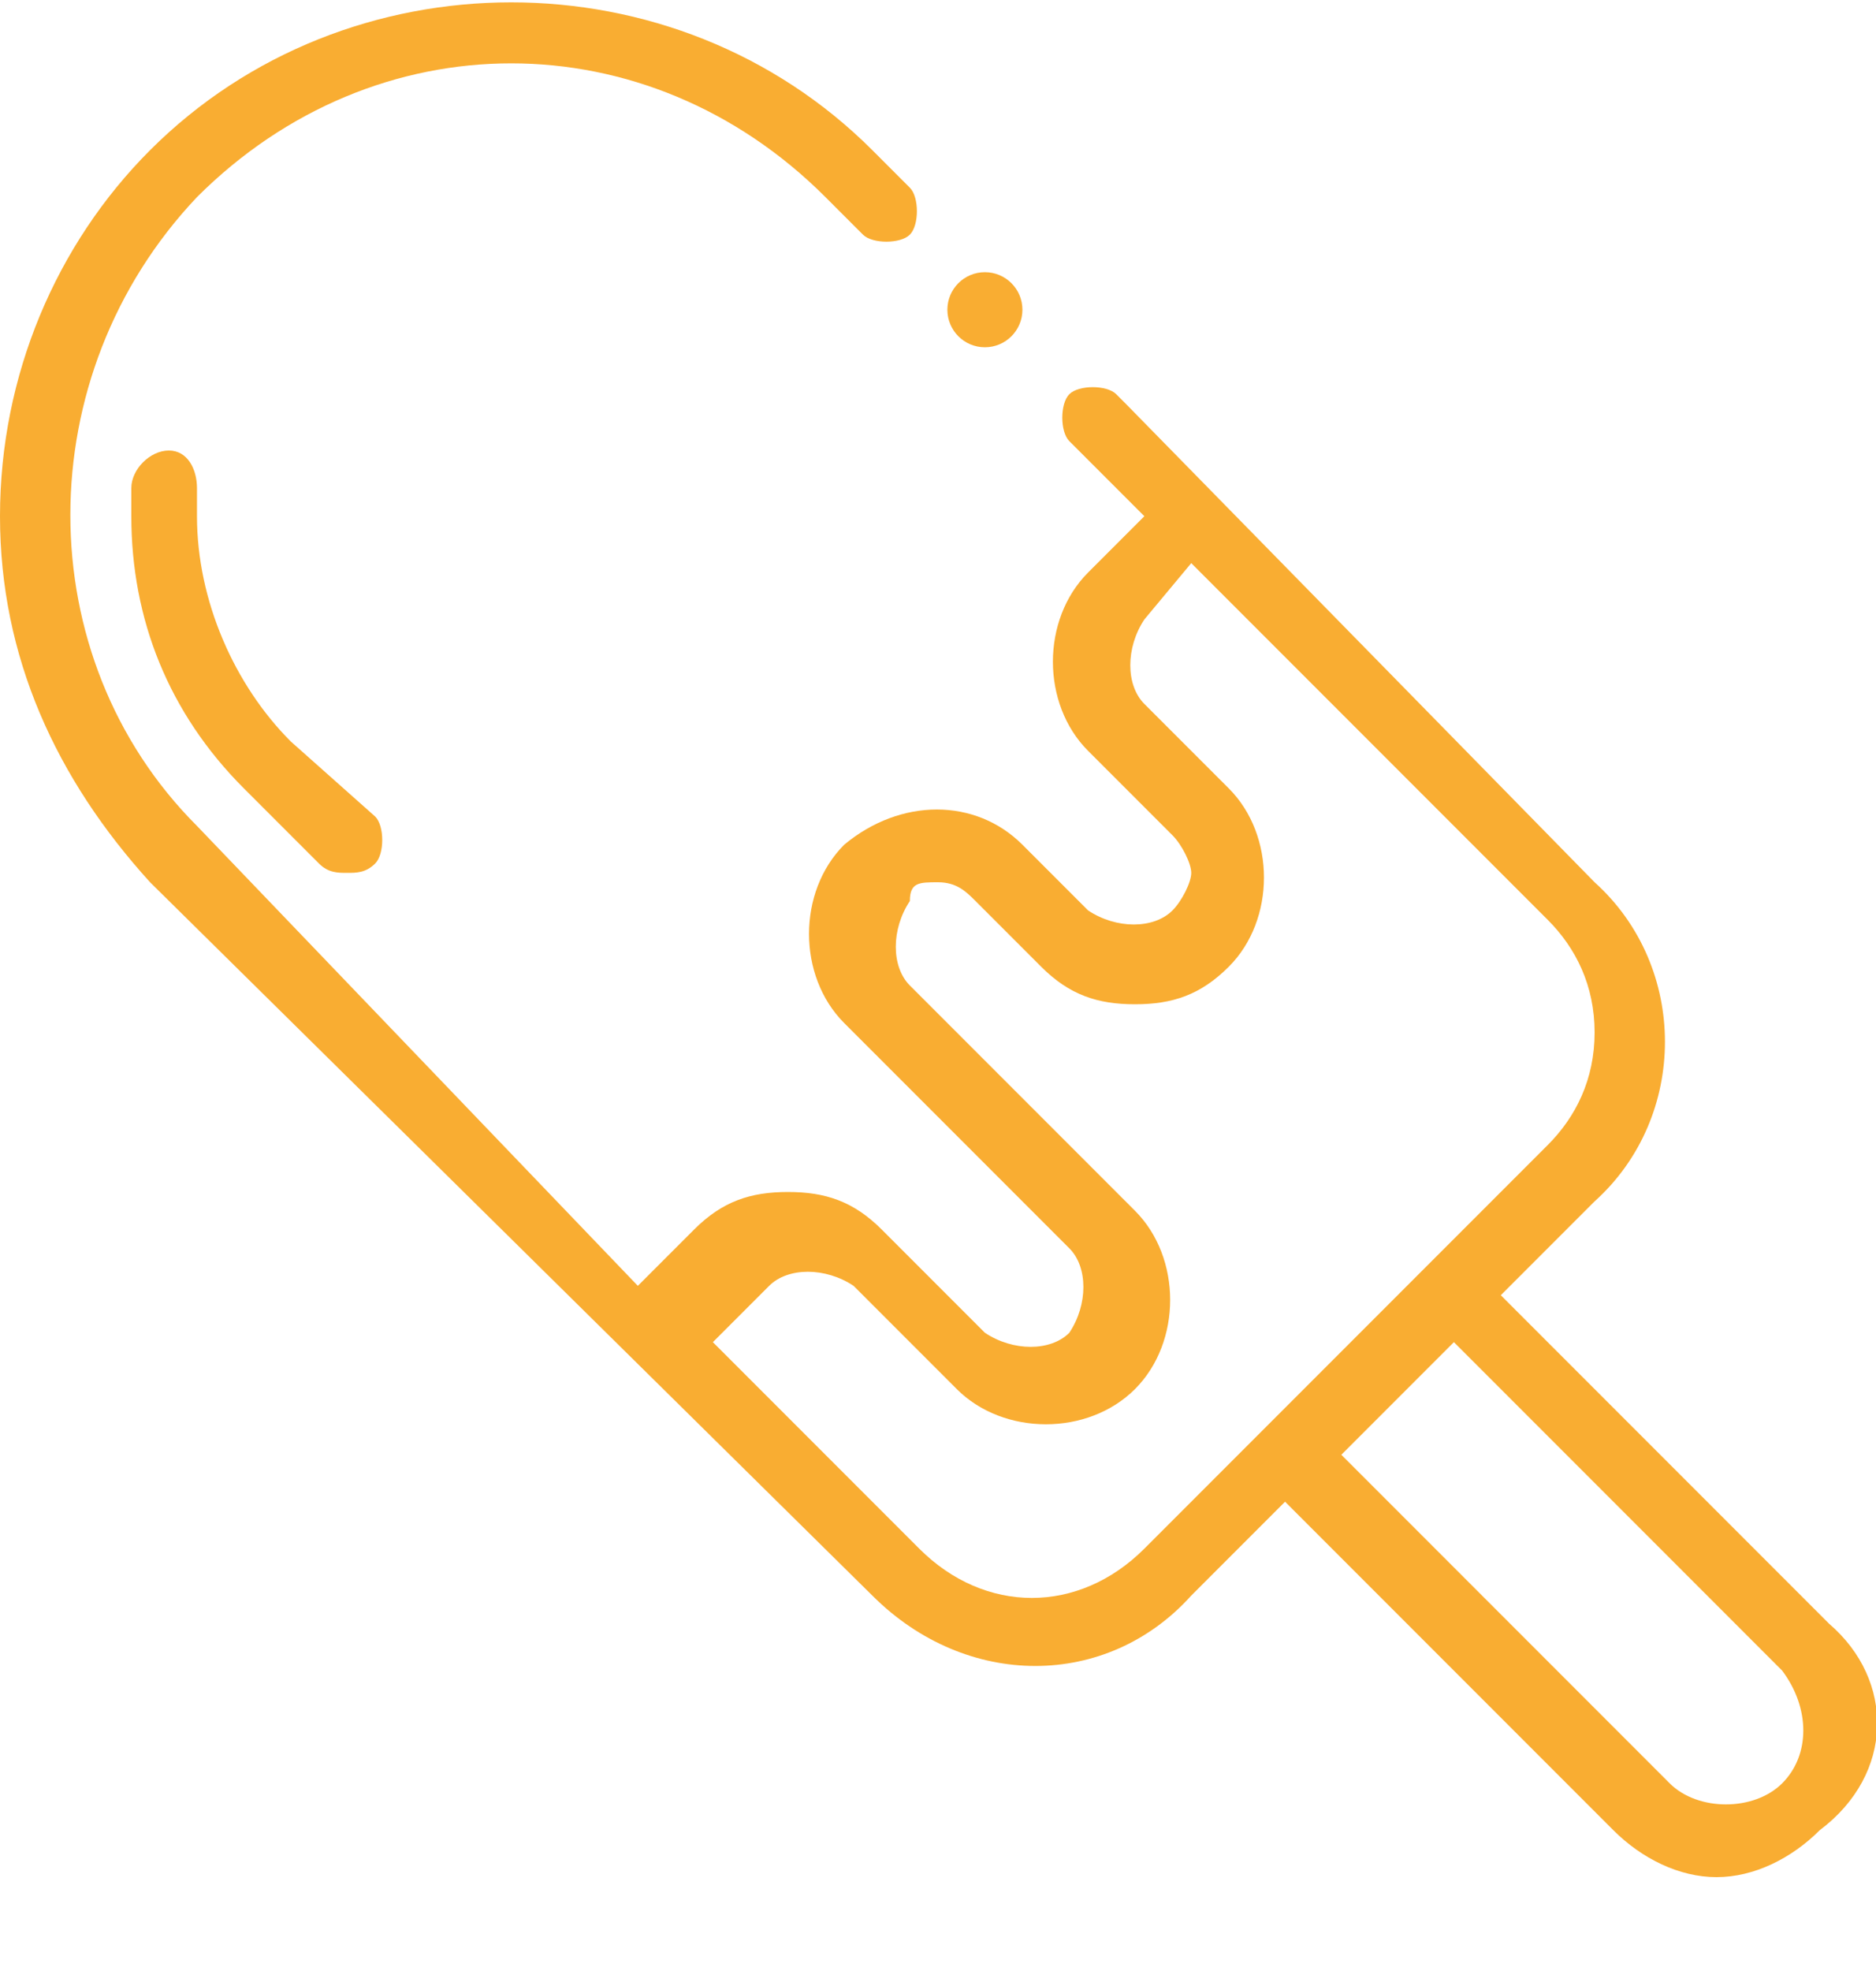 <?xml version="1.0" encoding="utf-8"?>
<!-- Generator: Adobe Illustrator 26.0.2, SVG Export Plug-In . SVG Version: 6.00 Build 0)  -->
<svg version="1.1" id="Layer_1" xmlns="http://www.w3.org/2000/svg" xmlns:xlink="http://www.w3.org/1999/xlink" x="0px" y="0px"
	 viewBox="0 0 20 21" style="enable-background:new 0 0 20 21;" xml:space="preserve">
<style type="text/css">
	.st0{fill:#F9AD32;}
</style>
<g>
	<g>
		<path class="st0" d="M1.8,4.8C1.6,4.8,1.4,5,1.4,5.2v0.3c0,1.1,0.4,2.1,1.2,2.9l0.8,0.8c0.1,0.1,0.2,0.1,0.3,0.1s0.2,0,0.3-0.1
			c0.1-0.1,0.1-0.4,0-0.5L3.1,7.9c-0.6-0.6-1-1.5-1-2.4V5.2C2.1,5,2,4.8,1.8,4.8z"/>
	</g>
	<g>
		<circle class="st0" cx="10.5" cy="3.3" r="0.4"/>
	</g>
	<g>
		<path class="st0" d="M19.5,17.3L16,13.8l1-1c1-0.9,1-2.5,0-3.4l-5-5.1l-0.1-0.1c-0.1-0.1-0.4-0.1-0.5,0c-0.1,0.1-0.1,0.4,0,0.5
			l0,0l0,0l0.8,0.8l-0.6,0.6c-0.5,0.5-0.5,1.4,0,1.9l0.9,0.9c0.1,0.1,0.2,0.3,0.2,0.4c0,0.1-0.1,0.3-0.2,0.4c-0.2,0.2-0.6,0.2-0.9,0
			L10.9,9C10.4,8.5,9.6,8.5,9,9c-0.5,0.5-0.5,1.4,0,1.9l2.4,2.4c0.2,0.2,0.2,0.6,0,0.9c-0.2,0.2-0.6,0.2-0.9,0l-1.1-1.1
			c-0.3-0.3-0.6-0.4-1-0.4s-0.7,0.1-1,0.4l-0.6,0.6L2.1,8.8C0.3,7,0.3,4,2.1,2.1c1.9-1.9,4.8-1.9,6.7,0l0.4,0.4l0,0l0,0
			c0.1,0.1,0.4,0.1,0.5,0s0.1-0.4,0-0.5l0,0L9.3,1.6c-2.1-2.1-5.6-2.1-7.7,0C0.6,2.6,0,4,0,5.5s0.6,2.8,1.6,3.9L9.3,17
			c1,1,2.5,1,3.4,0l1-1l3.5,3.5c0.3,0.3,0.7,0.5,1.1,0.5c0.4,0,0.8-0.2,1.1-0.5C20.2,18.9,20.2,17.9,19.5,17.3z M12.2,16.5
			c-0.7,0.7-1.7,0.7-2.4,0l-2.2-2.2l0.6-0.6c0.2-0.2,0.6-0.2,0.9,0l1.1,1.1c0.5,0.5,1.4,0.5,1.9,0c0.5-0.5,0.5-1.4,0-1.9l-2.4-2.4
			c-0.2-0.2-0.2-0.6,0-0.9c0-0.2,0.1-0.2,0.3-0.2l0,0c0.2,0,0.3,0.1,0.4,0.2l0.7,0.7c0.3,0.3,0.6,0.4,1,0.4s0.7-0.1,1-0.4
			c0.5-0.5,0.5-1.4,0-1.9l-0.9-0.9c-0.2-0.2-0.2-0.6,0-0.9L12.7,6l3.8,3.8l0,0l0,0c0.3,0.3,0.5,0.7,0.5,1.2c0,0.5-0.2,0.9-0.5,1.2
			L12.2,16.5z M19,19c-0.3,0.3-0.9,0.3-1.2,0l-3.5-3.5l1.2-1.2l3.5,3.5C19.3,18.2,19.3,18.7,19,19z"/>
	</g>
</g>
</svg>
